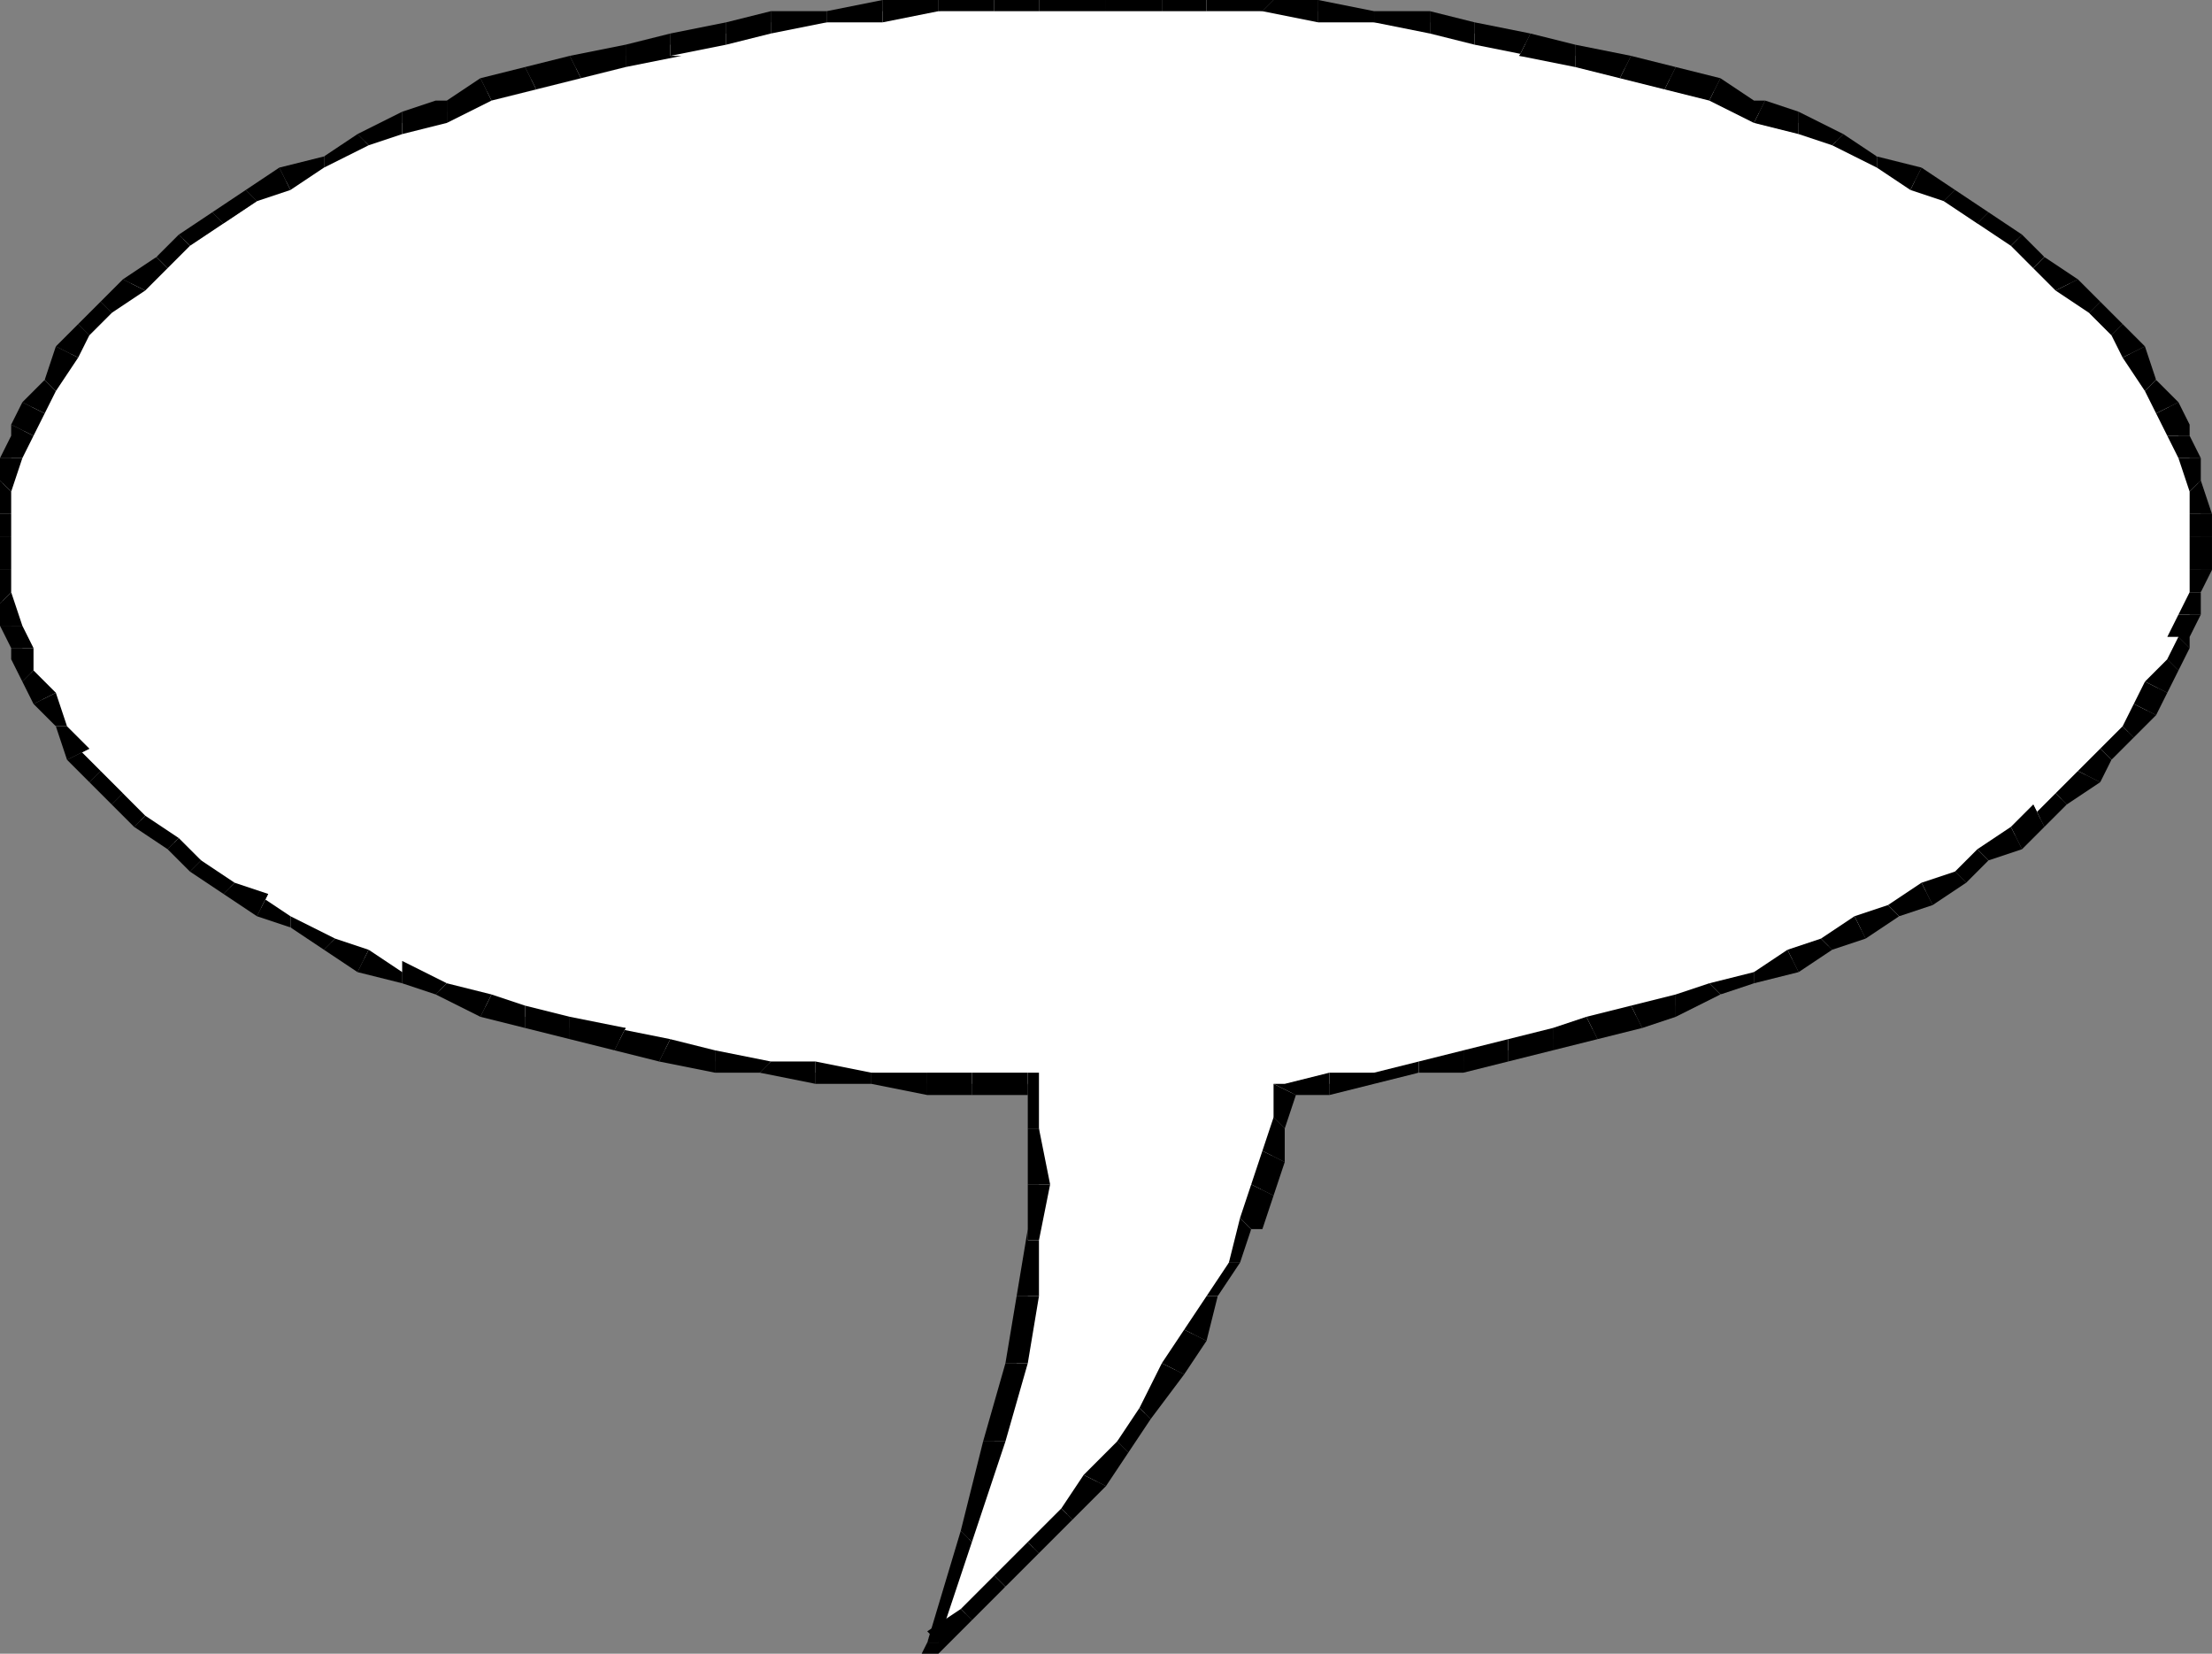 <?xml version="1.0" encoding="UTF-8" standalone="no"?>
<svg
   xmlns:dc="http://purl.org/dc/elements/1.1/"
   xmlns:cc="http://creativecommons.org/ns#"
   xmlns:rdf="http://www.w3.org/1999/02/22-rdf-syntax-ns#"
   xmlns:svg="http://www.w3.org/2000/svg"
   xmlns="http://www.w3.org/2000/svg"
   xmlns:sodipodi="http://sodipodi.sourceforge.net/DTD/sodipodi-0.dtd"
   xmlns:inkscape="http://www.inkscape.org/namespaces/inkscape"
   version="1.0"
   width="52.388mm"
   height="39.158mm"
   id="svg311"
   sodipodi:docname="BALLN005.WMF">
  <rect width="100%" height="100%" fill="#808080" stroke="none"/>
  <sodipodi:namedview
     pagecolor="#ffffff"
     bordercolor="#666666"
     borderopacity="1"
     objecttolerance="10"
     gridtolerance="10"
     guidetolerance="10"
     inkscape:pageopacity="0"
     inkscape:pageshadow="2"
     inkscape:window-width="640"
     inkscape:window-height="480"
     id="namedview313" />
  <defs
     id="defs3">
    <pattern
       id="WMFhbasepattern"
       patternUnits="userSpaceOnUse"
       width="6"
       height="6"
       x="0"
       y="0" />
  </defs>
  <path
     style="fill:#ffffff;fill-rule:evenodd;fill-opacity:1;stroke:none;"
     d="  M 115,98   L 114,100   L 114,103   L 113,106   L 112,110   L 110,113   L 109,116   L 107,119   L 105,123   L 103,126   L 100,129   L 98,133   L 95,136   L 92,139   L 90,142   L 87,144   L 83,147   L 87,137   L 89,129   L 91,122   L 92,116   L 92,111   L 93,106   L 93,101   L 92,97   L 87,97   L 83,97   L 78,96   L 73,96   L 68,95   L 64,95   L 60,94   L 55,93   L 51,92   L 47,91   L 43,90   L 40,89   L 36,87   L 33,86   L 29,84   L 26,83   L 23,81   L 20,79   L 18,77   L 15,75   L 13,74   L 11,71   L 9,69   L 7,67   L 5,65   L 4,63   L 3,61   L 2,58   L 1,56   L 0,53   L 0,51   L 0,48   L 0,46   L 0,44   L 1,41   L 2,39   L 3,36   L 4,34   L 6,32   L 8,30   L 10,28   L 12,25   L 14,23   L 17,21   L 20,20   L 23,18   L 26,16   L 29,14   L 32,13   L 36,11   L 40,10   L 44,8   L 48,7   L 52,6   L 56,5   L 60,4   L 65,3   L 69,2   L 74,2   L 79,1   L 84,1   L 89,0   L 93,0   L 99,0   L 104,0   L 108,0   L 113,1   L 118,1   L 123,2   L 128,2   L 132,3   L 137,4   L 141,5   L 145,6   L 149,7   L 153,8   L 157,10   L 161,11   L 165,13   L 168,14   L 171,16   L 174,18   L 177,20   L 180,21   L 183,23   L 185,25   L 187,28   L 189,30   L 191,32   L 193,34   L 194,36   L 195,39   L 196,41   L 197,44   L 197,46   L 197,48   L 197,51   L 197,53   L 196,55   L 195,57   L 194,59   L 193,62   L 192,64   L 190,66   L 189,68   L 187,69   L 185,71   L 183,73   L 180,75   L 178,77   L 175,78   L 172,80   L 170,82   L 167,83   L 163,85   L 160,86   L 157,87   L 154,89   L 150,90   L 146,91   L 143,92   L 139,93   L 135,94   L 131,95   L 127,96   L 123,96   L 119,97   L 115,98  z "
     id="path5" />
  <path
     style="fill:#000000;fill-rule:nonzero;fill-opacity:1;stroke:none;"
     d="  M 115,101   L 115,101   L 116,98   L 114,97   L 114,100   L 114,100   L 115,101   L 115,101   L 115,101  z "
     id="path7" />
  <path
     style="fill:#000000;fill-rule:nonzero;fill-opacity:1;stroke:none;"
     d="  M 115,104   L 115,104   L 115,101   L 114,100   L 113,103   L 113,103   L 115,104   L 115,104   L 115,104  z "
     id="path9" />
  <path
     style="fill:#000000;fill-rule:nonzero;fill-opacity:1;stroke:none;"
     d="  M 114,107   L 114,107   L 115,104   L 113,103   L 112,106   L 112,106   L 114,107   L 114,107   L 114,107  z "
     id="path11" />
  <path
     style="fill:#000000;fill-rule:nonzero;fill-opacity:1;stroke:none;"
     d="  M 112,110   L 113,110   L 114,107   L 112,106   L 111,109   L 111,109   L 112,110   L 113,110   L 113,110  z "
     id="path13" />
  <path
     style="fill:#000000;fill-rule:nonzero;fill-opacity:1;stroke:none;"
     d="  M 111,113   L 111,113   L 112,110   L 111,109   L 110,113   L 110,113   L 111,113   L 111,113   L 111,113  z "
     id="path15" />
  <path
     style="fill:#000000;fill-rule:nonzero;fill-opacity:1;stroke:none;"
     d="  M 109,116   L 109,116   L 111,113   L 110,113   L 108,116   L 108,116   L 109,116   L 109,116   L 109,116  z "
     id="path17" />
  <path
     style="fill:#000000;fill-rule:nonzero;fill-opacity:1;stroke:none;"
     d="  M 108,120   L 108,120   L 109,116   L 108,116   L 106,119   L 106,119   L 108,120   L 108,120   L 108,120  z "
     id="path19" />
  <path
     style="fill:#000000;fill-rule:nonzero;fill-opacity:1;stroke:none;"
     d="  M 106,123   L 106,123   L 108,120   L 106,119   L 104,122   L 104,122   L 106,123   L 106,123   L 106,123  z "
     id="path21" />
  <path
     style="fill:#000000;fill-rule:nonzero;fill-opacity:1;stroke:none;"
     d="  M 103,127   L 103,127   L 106,123   L 104,122   L 102,126   L 102,126   L 103,127   L 103,127   L 103,127  z "
     id="path23" />
  <path
     style="fill:#000000;fill-rule:nonzero;fill-opacity:1;stroke:none;"
     d="  M 101,130   L 101,130   L 103,127   L 102,126   L 100,129   L 100,129   L 101,130   L 101,130   L 101,130  z "
     id="path25" />
  <path
     style="fill:#000000;fill-rule:nonzero;fill-opacity:1;stroke:none;"
     d="  M 99,133   L 99,133   L 101,130   L 100,129   L 97,132   L 97,132   L 99,133   L 99,133   L 99,133  z "
     id="path27" />
  <path
     style="fill:#000000;fill-rule:nonzero;fill-opacity:1;stroke:none;"
     d="  M 96,136   L 96,136   L 99,133   L 97,132   L 95,135   L 95,135   L 96,136   L 96,136   L 96,136  z "
     id="path29" />
  <path
     style="fill:#000000;fill-rule:nonzero;fill-opacity:1;stroke:none;"
     d="  M 93,139   L 93,139   L 96,136   L 95,135   L 92,138   L 92,138   L 93,139   L 93,139   L 93,139  z "
     id="path31" />
  <path
     style="fill:#000000;fill-rule:nonzero;fill-opacity:1;stroke:none;"
     d="  M 90,142   L 90,142   L 93,139   L 92,138   L 89,141   L 89,141   L 90,142   L 90,142   L 90,142  z "
     id="path33" />
  <path
     style="fill:#000000;fill-rule:nonzero;fill-opacity:1;stroke:none;"
     d="  M 87,145   L 87,145   L 90,142   L 89,141   L 86,144   L 86,144   L 87,145   L 87,145   L 87,145  z "
     id="path35" />
  <path
     style="fill:#000000;fill-rule:nonzero;fill-opacity:1;stroke:none;"
     d="  M 83,147   L 84,148   L 87,145   L 86,144   L 83,146   L 84,147   L 83,147   L 82,149   L 84,148  z "
     id="path37" />
  <path
     style="fill:#000000;fill-rule:nonzero;fill-opacity:1;stroke:none;"
     d="  M 86,137   L 86,137   L 83,147   L 84,147   L 87,138   L 87,138   L 87,138   L 87,138   L 87,138  z "
     id="path39" />
  <path
     style="fill:#000000;fill-rule:nonzero;fill-opacity:1;stroke:none;"
     d="  M 88,129   L 88,129   L 86,137   L 87,138   L 90,129   L 90,129   L 90,129   L 90,129   L 90,129  z "
     id="path41" />
  <path
     style="fill:#000000;fill-rule:nonzero;fill-opacity:1;stroke:none;"
     d="  M 90,122   L 90,122   L 88,129   L 90,129   L 92,122   L 92,122   L 92,122   L 92,122   L 92,122  z "
     id="path43" />
  <path
     style="fill:#000000;fill-rule:nonzero;fill-opacity:1;stroke:none;"
     d="  M 91,116   L 91,116   L 90,122   L 92,122   L 93,116   L 93,116   L 93,116   L 93,116   L 93,116  z "
     id="path45" />
  <path
     style="fill:#000000;fill-rule:nonzero;fill-opacity:1;stroke:none;"
     d="  M 92,111   L 92,110   L 91,116   L 93,116   L 93,111   L 93,111   L 93,111   L 93,111   L 93,111  z "
     id="path47" />
  <path
     style="fill:#000000;fill-rule:nonzero;fill-opacity:1;stroke:none;"
     d="  M 92,106   L 92,106   L 92,111   L 93,111   L 94,106   L 94,106   L 94,106   L 94,106   L 94,106  z "
     id="path49" />
  <path
     style="fill:#000000;fill-rule:nonzero;fill-opacity:1;stroke:none;"
     d="  M 92,101   L 92,101   L 92,106   L 94,106   L 93,101   L 93,101  z "
     id="path51" />
  <path
     style="fill:#000000;fill-rule:nonzero;fill-opacity:1;stroke:none;"
     d="  M 92,98   L 92,97   L 92,101   L 93,101   L 93,97   L 92,96   L 93,97   L 93,96   L 92,96  z "
     id="path53" />
  <path
     style="fill:#000000;fill-rule:nonzero;fill-opacity:1;stroke:none;"
     d="  M 87,98   L 87,98   L 92,98   L 92,96   L 87,96   L 87,96  z "
     id="path55" />
  <path
     style="fill:#000000;fill-rule:nonzero;fill-opacity:1;stroke:none;"
     d="  M 83,98   L 83,98   L 87,98   L 87,96   L 83,96   L 83,96   L 83,98   L 83,98   L 83,98  z "
     id="path57" />
  <path
     style="fill:#000000;fill-rule:nonzero;fill-opacity:1;stroke:none;"
     d="  M 78,97   L 78,97   L 83,98   L 83,96   L 78,96   L 78,96   L 78,97   L 78,97   L 78,97  z "
     id="path59" />
  <path
     style="fill:#000000;fill-rule:nonzero;fill-opacity:1;stroke:none;"
     d="  M 73,97   L 73,97   L 78,97   L 78,96   L 73,95   L 73,95  z "
     id="path61" />
  <path
     style="fill:#000000;fill-rule:nonzero;fill-opacity:1;stroke:none;"
     d="  M 68,96   L 68,96   L 73,97   L 73,95   L 69,95   L 69,95   L 68,96   L 68,96   L 68,96  z "
     id="path63" />
  <path
     style="fill:#000000;fill-rule:nonzero;fill-opacity:1;stroke:none;"
     d="  M 64,96   L 64,96   L 68,96   L 69,95   L 64,94   L 64,94  z "
     id="path65" />
  <path
     style="fill:#000000;fill-rule:nonzero;fill-opacity:1;stroke:none;"
     d="  M 59,95   L 59,95   L 64,96   L 64,94   L 60,93   L 60,93   L 59,95   L 59,95   L 59,95  z "
     id="path67" />
  <path
     style="fill:#000000;fill-rule:nonzero;fill-opacity:1;stroke:none;"
     d="  M 55,94   L 55,94   L 59,95   L 60,93   L 55,92   L 56,92   L 55,94   L 55,94   L 55,94  z "
     id="path69" />
  <path
     style="fill:#000000;fill-rule:nonzero;fill-opacity:1;stroke:none;"
     d="  M 51,93   L 51,93   L 55,94   L 56,92   L 51,91   L 51,91   L 51,93   L 51,93   L 51,93  z "
     id="path71" />
  <path
     style="fill:#000000;fill-rule:nonzero;fill-opacity:1;stroke:none;"
     d="  M 47,92   L 47,92   L 51,93   L 51,91   L 47,90   L 47,90   L 47,92   L 47,92   L 47,92  z "
     id="path73" />
  <path
     style="fill:#000000;fill-rule:nonzero;fill-opacity:1;stroke:none;"
     d="  M 43,91   L 43,91   L 47,92   L 47,90   L 44,89   L 44,89   L 43,91   L 43,91   L 43,91  z "
     id="path75" />
  <path
     style="fill:#000000;fill-rule:nonzero;fill-opacity:1;stroke:none;"
     d="  M 39,89   L 39,89   L 43,91   L 44,89   L 40,88   L 40,88   L 39,89   L 39,89   L 39,89  z "
     id="path77" />
  <path
     style="fill:#000000;fill-rule:nonzero;fill-opacity:1;stroke:none;"
     d="  M 36,88   L 36,88   L 39,89   L 40,88   L 36,86   L 36,87   L 36,88   L 36,88   L 36,88  z "
     id="path79" />
  <path
     style="fill:#000000;fill-rule:nonzero;fill-opacity:1;stroke:none;"
     d="  M 32,87   L 32,87   L 36,88   L 36,87   L 33,85   L 33,85   L 32,87   L 32,87   L 32,87  z "
     id="path81" />
  <path
     style="fill:#000000;fill-rule:nonzero;fill-opacity:1;stroke:none;"
     d="  M 29,85   L 29,85   L 32,87   L 33,85   L 30,84   L 30,84   L 29,85   L 29,85   L 29,85  z "
     id="path83" />
  <path
     style="fill:#000000;fill-rule:nonzero;fill-opacity:1;stroke:none;"
     d="  M 26,83   L 26,83   L 29,85   L 30,84   L 26,82   L 26,82   L 26,83   L 26,83   L 26,83  z "
     id="path85" />
  <path
     style="fill:#000000;fill-rule:nonzero;fill-opacity:1;stroke:none;"
     d="  M 23,82   L 23,82   L 26,83   L 26,82   L 23,80   L 24,80   L 23,82   L 23,82   L 23,82  z "
     id="path87" />
  <path
     style="fill:#000000;fill-rule:nonzero;fill-opacity:1;stroke:none;"
     d="  M 20,80   L 20,80   L 23,82   L 24,80   L 21,79   L 21,79   L 20,80   L 20,80   L 20,80  z "
     id="path89" />
  <path
     style="fill:#000000;fill-rule:nonzero;fill-opacity:1;stroke:none;"
     d="  M 17,78   L 17,78   L 20,80   L 21,79   L 18,77   L 18,77   L 17,78   L 17,78   L 17,78  z "
     id="path91" />
  <path
     style="fill:#000000;fill-rule:nonzero;fill-opacity:1;stroke:none;"
     d="  M 15,76   L 15,76   L 17,78   L 18,77   L 16,75   L 16,75  z "
     id="path93" />
  <path
     style="fill:#000000;fill-rule:nonzero;fill-opacity:1;stroke:none;"
     d="  M 12,74   L 12,74   L 15,76   L 16,75   L 13,73   L 13,73   L 12,74   L 12,74   L 12,74  z "
     id="path95" />
  <path
     style="fill:#000000;fill-rule:nonzero;fill-opacity:1;stroke:none;"
     d="  M 10,72   L 10,72   L 12,74   L 13,73   L 11,71   L 11,71   L 10,72   L 10,72   L 10,72  z "
     id="path97" />
  <path
     style="fill:#000000;fill-rule:nonzero;fill-opacity:1;stroke:none;"
     d="  M 8,70   L 8,70   L 10,72   L 11,71   L 9,69   L 9,69   L 8,70   L 8,70   L 8,70  z "
     id="path99" />
  <path
     style="fill:#000000;fill-rule:nonzero;fill-opacity:1;stroke:none;"
     d="  M 6,68   L 6,68   L 8,70   L 9,69   L 7,67   L 8,67   L 6,68   L 6,68   L 6,68  z "
     id="path101" />
  <path
     style="fill:#000000;fill-rule:nonzero;fill-opacity:1;stroke:none;"
     d="  M 5,65   L 5,65   L 6,68   L 8,67   L 6,65   L 6,65   L 5,65   L 5,65   L 5,65  z "
     id="path103" />
  <path
     style="fill:#000000;fill-rule:nonzero;fill-opacity:1;stroke:none;"
     d="  M 3,63   L 3,63   L 5,65   L 6,65   L 5,62   L 5,62   L 3,63   L 3,63   L 3,63  z "
     id="path105" />
  <path
     style="fill:#000000;fill-rule:nonzero;fill-opacity:1;stroke:none;"
     d="  M 2,61   L 2,61   L 3,63   L 5,62   L 3,60   L 3,60   L 2,61   L 2,61   L 2,61  z "
     id="path107" />
  <path
     style="fill:#000000;fill-rule:nonzero;fill-opacity:1;stroke:none;"
     d="  M 1,58   L 1,59   L 2,61   L 3,60   L 3,58   L 3,58   L 1,58   L 1,58   L 1,59  z "
     id="path109" />
  <path
     style="fill:#000000;fill-rule:nonzero;fill-opacity:1;stroke:none;"
     d="  M 0,56   L 0,56   L 1,58   L 3,58   L 2,56   L 2,56   L 0,56   L 0,56   L 0,56  z "
     id="path111" />
  <path
     style="fill:#000000;fill-rule:nonzero;fill-opacity:1;stroke:none;"
     d="  M 0,54   L 0,54   L 0,56   L 2,56   L 1,53   L 1,53   L 0,54   L 0,54   L 0,54  z "
     id="path113" />
  <path
     style="fill:#000000;fill-rule:nonzero;fill-opacity:1;stroke:none;"
     d="  M -1,51   L -1,51   L 0,54   L 1,53   L 1,51   L 1,51   L -1,51   L -1,51   L -1,51  z "
     id="path115" />
  <path
     style="fill:#000000;fill-rule:nonzero;fill-opacity:1;stroke:none;"
     d="  M -1,48   L -1,48   L -1,51   L 1,51   L 1,48   L 1,48   L -1,48   L -1,48   L -1,48  z "
     id="path117" />
  <path
     style="fill:#000000;fill-rule:nonzero;fill-opacity:1;stroke:none;"
     d="  M -1,46   L -1,46   L -1,48   L 1,48   L 1,46   L 1,46   L -1,46   L -1,46   L -1,46  z "
     id="path119" />
  <path
     style="fill:#000000;fill-rule:nonzero;fill-opacity:1;stroke:none;"
     d="  M 0,43   L 0,43   L -1,46   L 1,46   L 1,44   L 1,44   L 0,43   L 0,43   L 0,43  z "
     id="path121" />
  <path
     style="fill:#000000;fill-rule:nonzero;fill-opacity:1;stroke:none;"
     d="  M 0,41   L 0,41   L 0,43   L 1,44   L 2,41   L 2,41   L 0,41   L 0,41   L 0,41  z "
     id="path123" />
  <path
     style="fill:#000000;fill-rule:nonzero;fill-opacity:1;stroke:none;"
     d="  M 1,38   L 1,39   L 0,41   L 2,41   L 3,39   L 3,39   L 1,38   L 1,38   L 1,39  z "
     id="path125" />
  <path
     style="fill:#000000;fill-rule:nonzero;fill-opacity:1;stroke:none;"
     d="  M 2,36   L 2,36   L 1,38   L 3,39   L 4,37   L 4,37   L 2,36   L 2,36   L 2,36  z "
     id="path127" />
  <path
     style="fill:#000000;fill-rule:nonzero;fill-opacity:1;stroke:none;"
     d="  M 4,34   L 4,34   L 2,36   L 4,37   L 5,35   L 5,35   L 4,34   L 4,34   L 4,34  z "
     id="path129" />
  <path
     style="fill:#000000;fill-rule:nonzero;fill-opacity:1;stroke:none;"
     d="  M 5,31   L 5,31   L 4,34   L 5,35   L 7,32   L 7,32   L 5,31   L 5,31   L 5,31  z "
     id="path131" />
  <path
     style="fill:#000000;fill-rule:nonzero;fill-opacity:1;stroke:none;"
     d="  M 7,29   L 7,29   L 5,31   L 7,32   L 8,30   L 8,30   L 7,29   L 7,29   L 7,29  z "
     id="path133" />
  <path
     style="fill:#000000;fill-rule:nonzero;fill-opacity:1;stroke:none;"
     d="  M 9,27   L 9,27   L 7,29   L 8,30   L 10,28   L 10,28   L 9,27   L 9,27   L 9,27  z "
     id="path135" />
  <path
     style="fill:#000000;fill-rule:nonzero;fill-opacity:1;stroke:none;"
     d="  M 11,25   L 11,25   L 9,27   L 10,28   L 13,26   L 13,26   L 11,25   L 11,25   L 11,25  z "
     id="path137" />
  <path
     style="fill:#000000;fill-rule:nonzero;fill-opacity:1;stroke:none;"
     d="  M 14,23   L 14,23   L 11,25   L 13,26   L 15,24   L 15,24   L 14,23   L 14,23   L 14,23  z "
     id="path139" />
  <path
     style="fill:#000000;fill-rule:nonzero;fill-opacity:1;stroke:none;"
     d="  M 16,21   L 16,21   L 14,23   L 15,24   L 17,22   L 17,22   L 16,21   L 16,21   L 16,21  z "
     id="path141" />
  <path
     style="fill:#000000;fill-rule:nonzero;fill-opacity:1;stroke:none;"
     d="  M 19,19   L 19,19   L 16,21   L 17,22   L 20,20   L 20,20   L 19,19   L 19,19   L 19,19  z "
     id="path143" />
  <path
     style="fill:#000000;fill-rule:nonzero;fill-opacity:1;stroke:none;"
     d="  M 22,17   L 22,17   L 19,19   L 20,20   L 23,18   L 23,18   L 22,17   L 22,17   L 22,17  z "
     id="path145" />
  <path
     style="fill:#000000;fill-rule:nonzero;fill-opacity:1;stroke:none;"
     d="  M 25,15   L 25,15   L 22,17   L 23,18   L 26,17   L 26,17   L 25,15   L 25,15   L 25,15  z "
     id="path147" />
  <path
     style="fill:#000000;fill-rule:nonzero;fill-opacity:1;stroke:none;"
     d="  M 29,14   L 29,14   L 25,15   L 26,17   L 29,15   L 29,15   L 29,14   L 29,14   L 29,14  z "
     id="path149" />
  <path
     style="fill:#000000;fill-rule:nonzero;fill-opacity:1;stroke:none;"
     d="  M 32,12   L 32,12   L 29,14   L 29,15   L 33,13   L 33,13   L 32,12   L 32,12   L 32,12  z "
     id="path151" />
  <path
     style="fill:#000000;fill-rule:nonzero;fill-opacity:1;stroke:none;"
     d="  M 36,10   L 36,10   L 32,12   L 33,13   L 36,12   L 36,12   L 36,10   L 36,10   L 36,10  z "
     id="path153" />
  <path
     style="fill:#000000;fill-rule:nonzero;fill-opacity:1;stroke:none;"
     d="  M 40,9   L 39,9   L 36,10   L 36,12   L 40,11   L 40,11   L 40,9   L 40,9   L 39,9  z "
     id="path155" />
  <path
     style="fill:#000000;fill-rule:nonzero;fill-opacity:1;stroke:none;"
     d="  M 43,7   L 43,7   L 40,9   L 40,11   L 44,9   L 44,9   L 43,7   L 43,7   L 43,7  z "
     id="path157" />
  <path
     style="fill:#000000;fill-rule:nonzero;fill-opacity:1;stroke:none;"
     d="  M 47,6   L 47,6   L 43,7   L 44,9   L 48,8   L 48,8   L 47,6   L 47,6   L 47,6  z "
     id="path159" />
  <path
     style="fill:#000000;fill-rule:nonzero;fill-opacity:1;stroke:none;"
     d="  M 51,5   L 51,5   L 47,6   L 48,8   L 52,7   L 52,7   L 51,5   L 51,5   L 51,5  z "
     id="path161" />
  <path
     style="fill:#000000;fill-rule:nonzero;fill-opacity:1;stroke:none;"
     d="  M 56,4   L 56,4   L 51,5   L 52,7   L 56,6   L 56,6   L 56,4   L 56,4   L 56,4  z "
     id="path163" />
  <path
     style="fill:#000000;fill-rule:nonzero;fill-opacity:1;stroke:none;"
     d="  M 60,3   L 60,3   L 56,4   L 56,6   L 61,5   L 60,5   L 60,3   L 60,3   L 60,3  z "
     id="path165" />
  <path
     style="fill:#000000;fill-rule:nonzero;fill-opacity:1;stroke:none;"
     d="  M 65,2   L 65,2   L 60,3   L 60,5   L 65,4   L 65,4   L 65,2   L 65,2   L 65,2  z "
     id="path167" />
  <path
     style="fill:#000000;fill-rule:nonzero;fill-opacity:1;stroke:none;"
     d="  M 69,1   L 69,1   L 65,2   L 65,4   L 69,3   L 69,3   L 69,1   L 69,1   L 69,1  z "
     id="path169" />
  <path
     style="fill:#000000;fill-rule:nonzero;fill-opacity:1;stroke:none;"
     d="  M 74,1   L 74,1   L 69,1   L 69,3   L 74,2   L 74,2   L 74,1   L 74,1   L 74,1  z "
     id="path171" />
  <path
     style="fill:#000000;fill-rule:nonzero;fill-opacity:1;stroke:none;"
     d="  M 79,0   L 79,0   L 74,1   L 74,2   L 79,2   L 79,2   L 79,0   L 79,0   L 79,0  z "
     id="path173" />
  <path
     style="fill:#000000;fill-rule:nonzero;fill-opacity:1;stroke:none;"
     d="  M 84,0   L 83,0   L 79,0   L 79,2   L 84,1   L 84,1   L 84,0   L 84,0   L 83,0  z "
     id="path175" />
  <path
     style="fill:#000000;fill-rule:nonzero;fill-opacity:1;stroke:none;"
     d="  M 89,-1   L 89,-1   L 84,0   L 84,1   L 89,1   L 89,1   L 89,-1   L 89,-1   L 89,-1  z "
     id="path177" />
  <path
     style="fill:#000000;fill-rule:nonzero;fill-opacity:1;stroke:none;"
     d="  M 93,-1   L 93,-1   L 89,-1   L 89,1   L 93,1   L 93,1  z "
     id="path179" />
  <path
     style="fill:#000000;fill-rule:nonzero;fill-opacity:1;stroke:none;"
     d="  M 99,-1   L 99,-1   L 93,-1   L 93,1   L 99,1   L 99,1   L 99,-1   L 99,-1   L 99,-1  z "
     id="path181" />
  <path
     style="fill:#000000;fill-rule:nonzero;fill-opacity:1;stroke:none;"
     d="  M 104,-1   L 104,-1   L 99,-1   L 99,1   L 104,1   L 104,1  z "
     id="path183" />
  <path
     style="fill:#000000;fill-rule:nonzero;fill-opacity:1;stroke:none;"
     d="  M 108,-1   L 108,-1   L 104,-1   L 104,1   L 108,1   L 108,1   L 108,-1   L 108,-1   L 108,-1  z "
     id="path185" />
  <path
     style="fill:#000000;fill-rule:nonzero;fill-opacity:1;stroke:none;"
     d="  M 114,0   L 113,0   L 108,-1   L 108,1   L 113,1   L 113,1   L 114,0   L 113,0   L 113,0  z "
     id="path187" />
  <path
     style="fill:#000000;fill-rule:nonzero;fill-opacity:1;stroke:none;"
     d="  M 118,0   L 118,0   L 114,0   L 113,1   L 118,2   L 118,2   L 118,0   L 118,0   L 118,0  z "
     id="path189" />
  <path
     style="fill:#000000;fill-rule:nonzero;fill-opacity:1;stroke:none;"
     d="  M 123,1   L 123,1   L 118,0   L 118,2   L 123,2   L 123,2   L 123,1   L 123,1   L 123,1  z "
     id="path191" />
  <path
     style="fill:#000000;fill-rule:nonzero;fill-opacity:1;stroke:none;"
     d="  M 128,1   L 128,1   L 123,1   L 123,2   L 128,3   L 128,3   L 128,1   L 128,1   L 128,1  z "
     id="path193" />
  <path
     style="fill:#000000;fill-rule:nonzero;fill-opacity:1;stroke:none;"
     d="  M 132,2   L 132,2   L 128,1   L 128,3   L 132,4   L 132,4   L 132,2   L 132,2   L 132,2  z "
     id="path195" />
  <path
     style="fill:#000000;fill-rule:nonzero;fill-opacity:1;stroke:none;"
     d="  M 137,3   L 137,3   L 132,2   L 132,4   L 137,5   L 136,5   L 137,3   L 137,3   L 137,3  z "
     id="path197" />
  <path
     style="fill:#000000;fill-rule:nonzero;fill-opacity:1;stroke:none;"
     d="  M 141,4   L 141,4   L 137,3   L 136,5   L 141,6   L 141,6   L 141,4   L 141,4   L 141,4  z "
     id="path199" />
  <path
     style="fill:#000000;fill-rule:nonzero;fill-opacity:1;stroke:none;"
     d="  M 146,5   L 146,5   L 141,4   L 141,6   L 145,7   L 145,7   L 146,5   L 146,5   L 146,5  z "
     id="path201" />
  <path
     style="fill:#000000;fill-rule:nonzero;fill-opacity:1;stroke:none;"
     d="  M 150,6   L 150,6   L 146,5   L 145,7   L 149,8   L 149,8   L 150,6   L 150,6   L 150,6  z "
     id="path203" />
  <path
     style="fill:#000000;fill-rule:nonzero;fill-opacity:1;stroke:none;"
     d="  M 154,7   L 154,7   L 150,6   L 149,8   L 153,9   L 153,9   L 154,7   L 154,7   L 154,7  z "
     id="path205" />
  <path
     style="fill:#000000;fill-rule:nonzero;fill-opacity:1;stroke:none;"
     d="  M 158,9   L 157,9   L 154,7   L 153,9   L 157,11   L 157,11   L 158,9   L 157,9   L 157,9  z "
     id="path207" />
  <path
     style="fill:#000000;fill-rule:nonzero;fill-opacity:1;stroke:none;"
     d="  M 161,10   L 161,10   L 158,9   L 157,11   L 161,12   L 161,12   L 161,10   L 161,10   L 161,10  z "
     id="path209" />
  <path
     style="fill:#000000;fill-rule:nonzero;fill-opacity:1;stroke:none;"
     d="  M 165,12   L 165,12   L 161,10   L 161,12   L 164,13   L 164,13   L 165,12   L 165,12   L 165,12  z "
     id="path211" />
  <path
     style="fill:#000000;fill-rule:nonzero;fill-opacity:1;stroke:none;"
     d="  M 168,14   L 168,14   L 165,12   L 164,13   L 168,15   L 168,15   L 168,14   L 168,14   L 168,14  z "
     id="path213" />
  <path
     style="fill:#000000;fill-rule:nonzero;fill-opacity:1;stroke:none;"
     d="  M 172,15   L 172,15   L 168,14   L 168,15   L 171,17   L 171,17   L 172,15   L 172,15   L 172,15  z "
     id="path215" />
  <path
     style="fill:#000000;fill-rule:nonzero;fill-opacity:1;stroke:none;"
     d="  M 175,17   L 175,17   L 172,15   L 171,17   L 174,18   L 174,18   L 175,17   L 175,17   L 175,17  z "
     id="path217" />
  <path
     style="fill:#000000;fill-rule:nonzero;fill-opacity:1;stroke:none;"
     d="  M 178,19   L 178,19   L 175,17   L 174,18   L 177,20   L 177,20   L 178,19   L 178,19   L 178,19  z "
     id="path219" />
  <path
     style="fill:#000000;fill-rule:nonzero;fill-opacity:1;stroke:none;"
     d="  M 181,21   L 181,21   L 178,19   L 177,20   L 180,22   L 180,22   L 181,21   L 181,21   L 181,21  z "
     id="path221" />
  <path
     style="fill:#000000;fill-rule:nonzero;fill-opacity:1;stroke:none;"
     d="  M 183,23   L 183,23   L 181,21   L 180,22   L 182,24   L 182,24   L 183,23   L 183,23   L 183,23  z "
     id="path223" />
  <path
     style="fill:#000000;fill-rule:nonzero;fill-opacity:1;stroke:none;"
     d="  M 186,25   L 186,25   L 183,23   L 182,24   L 184,26   L 184,26   L 186,25   L 186,25   L 186,25  z "
     id="path225" />
  <path
     style="fill:#000000;fill-rule:nonzero;fill-opacity:1;stroke:none;"
     d="  M 188,27   L 188,27   L 186,25   L 184,26   L 187,28   L 187,28   L 188,27   L 188,27   L 188,27  z "
     id="path227" />
  <path
     style="fill:#000000;fill-rule:nonzero;fill-opacity:1;stroke:none;"
     d="  M 190,29   L 190,29   L 188,27   L 187,28   L 189,30   L 189,30   L 190,29   L 190,29   L 190,29  z "
     id="path229" />
  <path
     style="fill:#000000;fill-rule:nonzero;fill-opacity:1;stroke:none;"
     d="  M 192,31   L 192,31   L 190,29   L 189,30   L 190,32   L 190,32   L 192,31   L 192,31   L 192,31  z "
     id="path231" />
  <path
     style="fill:#000000;fill-rule:nonzero;fill-opacity:1;stroke:none;"
     d="  M 193,34   L 193,34   L 192,31   L 190,32   L 192,35   L 192,35   L 193,34   L 193,34   L 193,34  z "
     id="path233" />
  <path
     style="fill:#000000;fill-rule:nonzero;fill-opacity:1;stroke:none;"
     d="  M 195,36   L 195,36   L 193,34   L 192,35   L 193,37   L 193,37   L 195,36   L 195,36   L 195,36  z "
     id="path235" />
  <path
     style="fill:#000000;fill-rule:nonzero;fill-opacity:1;stroke:none;"
     d="  M 196,39   L 196,38   L 195,36   L 193,37   L 194,39   L 194,39   L 196,39   L 196,38   L 196,38  z "
     id="path237" />
  <path
     style="fill:#000000;fill-rule:nonzero;fill-opacity:1;stroke:none;"
     d="  M 197,41   L 197,41   L 196,39   L 194,39   L 195,41   L 195,41   L 197,41   L 197,41   L 197,41  z "
     id="path239" />
  <path
     style="fill:#000000;fill-rule:nonzero;fill-opacity:1;stroke:none;"
     d="  M 197,43   L 197,43   L 197,41   L 195,41   L 196,44   L 196,44   L 197,43   L 197,43   L 197,43  z "
     id="path241" />
  <path
     style="fill:#000000;fill-rule:nonzero;fill-opacity:1;stroke:none;"
     d="  M 198,46   L 198,46   L 197,43   L 196,44   L 196,46   L 196,46   L 198,46   L 198,46   L 198,46  z "
     id="path243" />
  <path
     style="fill:#000000;fill-rule:nonzero;fill-opacity:1;stroke:none;"
     d="  M 198,48   L 198,48   L 198,46   L 196,46   L 196,48   L 196,48   L 198,48   L 198,48   L 198,48  z "
     id="path245" />
  <path
     style="fill:#000000;fill-rule:nonzero;fill-opacity:1;stroke:none;"
     d="  M 198,51   L 198,51   L 198,48   L 196,48   L 196,51   L 196,51   L 198,51   L 198,51   L 198,51  z "
     id="path247" />
  <path
     style="fill:#000000;fill-rule:nonzero;fill-opacity:1;stroke:none;"
     d="  M 197,53   L 197,53   L 198,51   L 196,51   L 196,53   L 196,53   L 197,53   L 197,53   L 197,53  z "
     id="path249" />
  <path
     style="fill:#000000;fill-rule:nonzero;fill-opacity:1;stroke:none;"
     d="  M 197,55   L 197,55   L 197,53   L 196,53   L 195,55   L 195,55   L 197,55   L 197,55   L 197,55  z "
     id="path251" />
  <path
     style="fill:#000000;fill-rule:nonzero;fill-opacity:1;stroke:none;"
     d="  M 196,58   L 196,57   L 197,55   L 195,55   L 194,57   L 195,57   L 196,58   L 196,58   L 196,57  z "
     id="path253" />
  <path
     style="fill:#000000;fill-rule:nonzero;fill-opacity:1;stroke:none;"
     d="  M 195,60   L 195,60   L 196,58   L 195,57   L 194,59   L 194,59   L 195,60   L 195,60   L 195,60  z "
     id="path255" />
  <path
     style="fill:#000000;fill-rule:nonzero;fill-opacity:1;stroke:none;"
     d="  M 194,62   L 194,62   L 195,60   L 194,59   L 192,61   L 192,61   L 194,62   L 194,62   L 194,62  z "
     id="path257" />
  <path
     style="fill:#000000;fill-rule:nonzero;fill-opacity:1;stroke:none;"
     d="  M 193,64   L 193,64   L 194,62   L 192,61   L 191,63   L 191,63   L 193,64   L 193,64   L 193,64  z "
     id="path259" />
  <path
     style="fill:#000000;fill-rule:nonzero;fill-opacity:1;stroke:none;"
     d="  M 191,66   L 191,66   L 193,64   L 191,63   L 190,65   L 190,65   L 191,66   L 191,66   L 191,66  z "
     id="path261" />
  <path
     style="fill:#000000;fill-rule:nonzero;fill-opacity:1;stroke:none;"
     d="  M 189,68   L 189,68   L 191,66   L 190,65   L 188,67   L 188,67   L 189,68   L 189,68   L 189,68  z "
     id="path263" />
  <path
     style="fill:#000000;fill-rule:nonzero;fill-opacity:1;stroke:none;"
     d="  M 188,70   L 188,70   L 189,68   L 188,67   L 186,69   L 186,69   L 188,70   L 188,70   L 188,70  z "
     id="path265" />
  <path
     style="fill:#000000;fill-rule:nonzero;fill-opacity:1;stroke:none;"
     d="  M 185,72   L 185,72   L 188,70   L 186,69   L 184,71   L 184,71   L 185,72   L 185,72   L 185,72  z "
     id="path267" />
  <path
     style="fill:#000000;fill-rule:nonzero;fill-opacity:1;stroke:none;"
     d="  M 183,74   L 183,74   L 185,72   L 184,71   L 182,73   L 182,72   L 183,74   L 183,74   L 183,74  z "
     id="path269" />
  <path
     style="fill:#000000;fill-rule:nonzero;fill-opacity:1;stroke:none;"
     d="  M 181,76   L 181,76   L 183,74   L 182,72   L 180,74   L 180,74  z "
     id="path271" />
  <path
     style="fill:#000000;fill-rule:nonzero;fill-opacity:1;stroke:none;"
     d="  M 178,77   L 178,77   L 181,76   L 180,74   L 177,76   L 177,76   L 178,77   L 178,77   L 178,77  z "
     id="path273" />
  <path
     style="fill:#000000;fill-rule:nonzero;fill-opacity:1;stroke:none;"
     d="  M 176,79   L 176,79   L 178,77   L 177,76   L 175,78   L 175,78   L 176,79   L 176,79   L 176,79  z "
     id="path275" />
  <path
     style="fill:#000000;fill-rule:nonzero;fill-opacity:1;stroke:none;"
     d="  M 173,81   L 173,81   L 176,79   L 175,78   L 172,79   L 172,79   L 172,79   L 172,79   L 172,79  z "
     id="path277" />
  <path
     style="fill:#000000;fill-rule:nonzero;fill-opacity:1;stroke:none;"
     d="  M 170,82   L 170,82   L 173,81   L 172,79   L 169,81   L 169,81   L 170,82   L 170,82   L 170,82  z "
     id="path279" />
  <path
     style="fill:#000000;fill-rule:nonzero;fill-opacity:1;stroke:none;"
     d="  M 167,84   L 167,84   L 170,82   L 169,81   L 166,82   L 166,82   L 166,82   L 166,82   L 166,82  z "
     id="path281" />
  <path
     style="fill:#000000;fill-rule:nonzero;fill-opacity:1;stroke:none;"
     d="  M 164,85   L 164,85   L 167,84   L 166,82   L 163,84   L 163,84   L 164,85   L 164,85   L 164,85  z "
     id="path283" />
  <path
     style="fill:#000000;fill-rule:nonzero;fill-opacity:1;stroke:none;"
     d="  M 161,87   L 161,87   L 164,85   L 163,84   L 160,85   L 160,85   L 160,85   L 160,85   L 160,85  z "
     id="path285" />
  <path
     style="fill:#000000;fill-rule:nonzero;fill-opacity:1;stroke:none;"
     d="  M 157,88   L 157,88   L 161,87   L 160,85   L 157,87   L 157,87   L 157,88   L 157,88   L 157,88  z "
     id="path287" />
  <path
     style="fill:#000000;fill-rule:nonzero;fill-opacity:1;stroke:none;"
     d="  M 154,89   L 154,89   L 157,88   L 157,87   L 153,88   L 153,88   L 153,88   L 153,88   L 153,88  z "
     id="path289" />
  <path
     style="fill:#000000;fill-rule:nonzero;fill-opacity:1;stroke:none;"
     d="  M 150,91   L 150,91   L 154,89   L 153,88   L 150,89   L 150,89   L 150,91   L 150,91   L 150,91  z "
     id="path291" />
  <path
     style="fill:#000000;fill-rule:nonzero;fill-opacity:1;stroke:none;"
     d="  M 147,92   L 147,92   L 150,91   L 150,89   L 146,90   L 146,90   L 147,92   L 147,92   L 147,92  z "
     id="path293" />
  <path
     style="fill:#000000;fill-rule:nonzero;fill-opacity:1;stroke:none;"
     d="  M 143,93   L 143,93   L 147,92   L 146,90   L 142,91   L 142,91  z "
     id="path295" />
  <path
     style="fill:#000000;fill-rule:nonzero;fill-opacity:1;stroke:none;"
     d="  M 139,94   L 139,94   L 143,93   L 142,91   L 139,92   L 139,92   L 139,94   L 139,94   L 139,94  z "
     id="path297" />
  <path
     style="fill:#000000;fill-rule:nonzero;fill-opacity:1;stroke:none;"
     d="  M 135,95   L 135,95   L 139,94   L 139,92   L 135,93   L 135,93   L 135,95   L 135,95   L 135,95  z "
     id="path299" />
  <path
     style="fill:#000000;fill-rule:nonzero;fill-opacity:1;stroke:none;"
     d="  M 131,96   L 131,96   L 135,95   L 135,93   L 131,94   L 131,94   L 131,96   L 131,96   L 131,96  z "
     id="path301" />
  <path
     style="fill:#000000;fill-rule:nonzero;fill-opacity:1;stroke:none;"
     d="  M 127,96   L 127,96   L 131,96   L 131,94   L 127,95   L 127,95   L 127,95   L 127,95   L 127,95  z "
     id="path303" />
  <path
     style="fill:#000000;fill-rule:nonzero;fill-opacity:1;stroke:none;"
     d="  M 123,97   L 123,97   L 127,96   L 127,95   L 123,96   L 123,96   L 123,97   L 123,97   L 123,97  z "
     id="path305" />
  <path
     style="fill:#000000;fill-rule:nonzero;fill-opacity:1;stroke:none;"
     d="  M 119,98   L 119,98   L 123,97   L 123,96   L 119,96   L 119,96   L 119,98   L 119,98   L 119,98  z "
     id="path307" />
  <path
     style="fill:#000000;fill-rule:nonzero;fill-opacity:1;stroke:none;"
     d="  M 116,98   L 115,98   L 119,98   L 119,96   L 115,97   L 114,97   L 115,97   L 114,97   L 114,97  z "
     id="path309" />
</svg>
